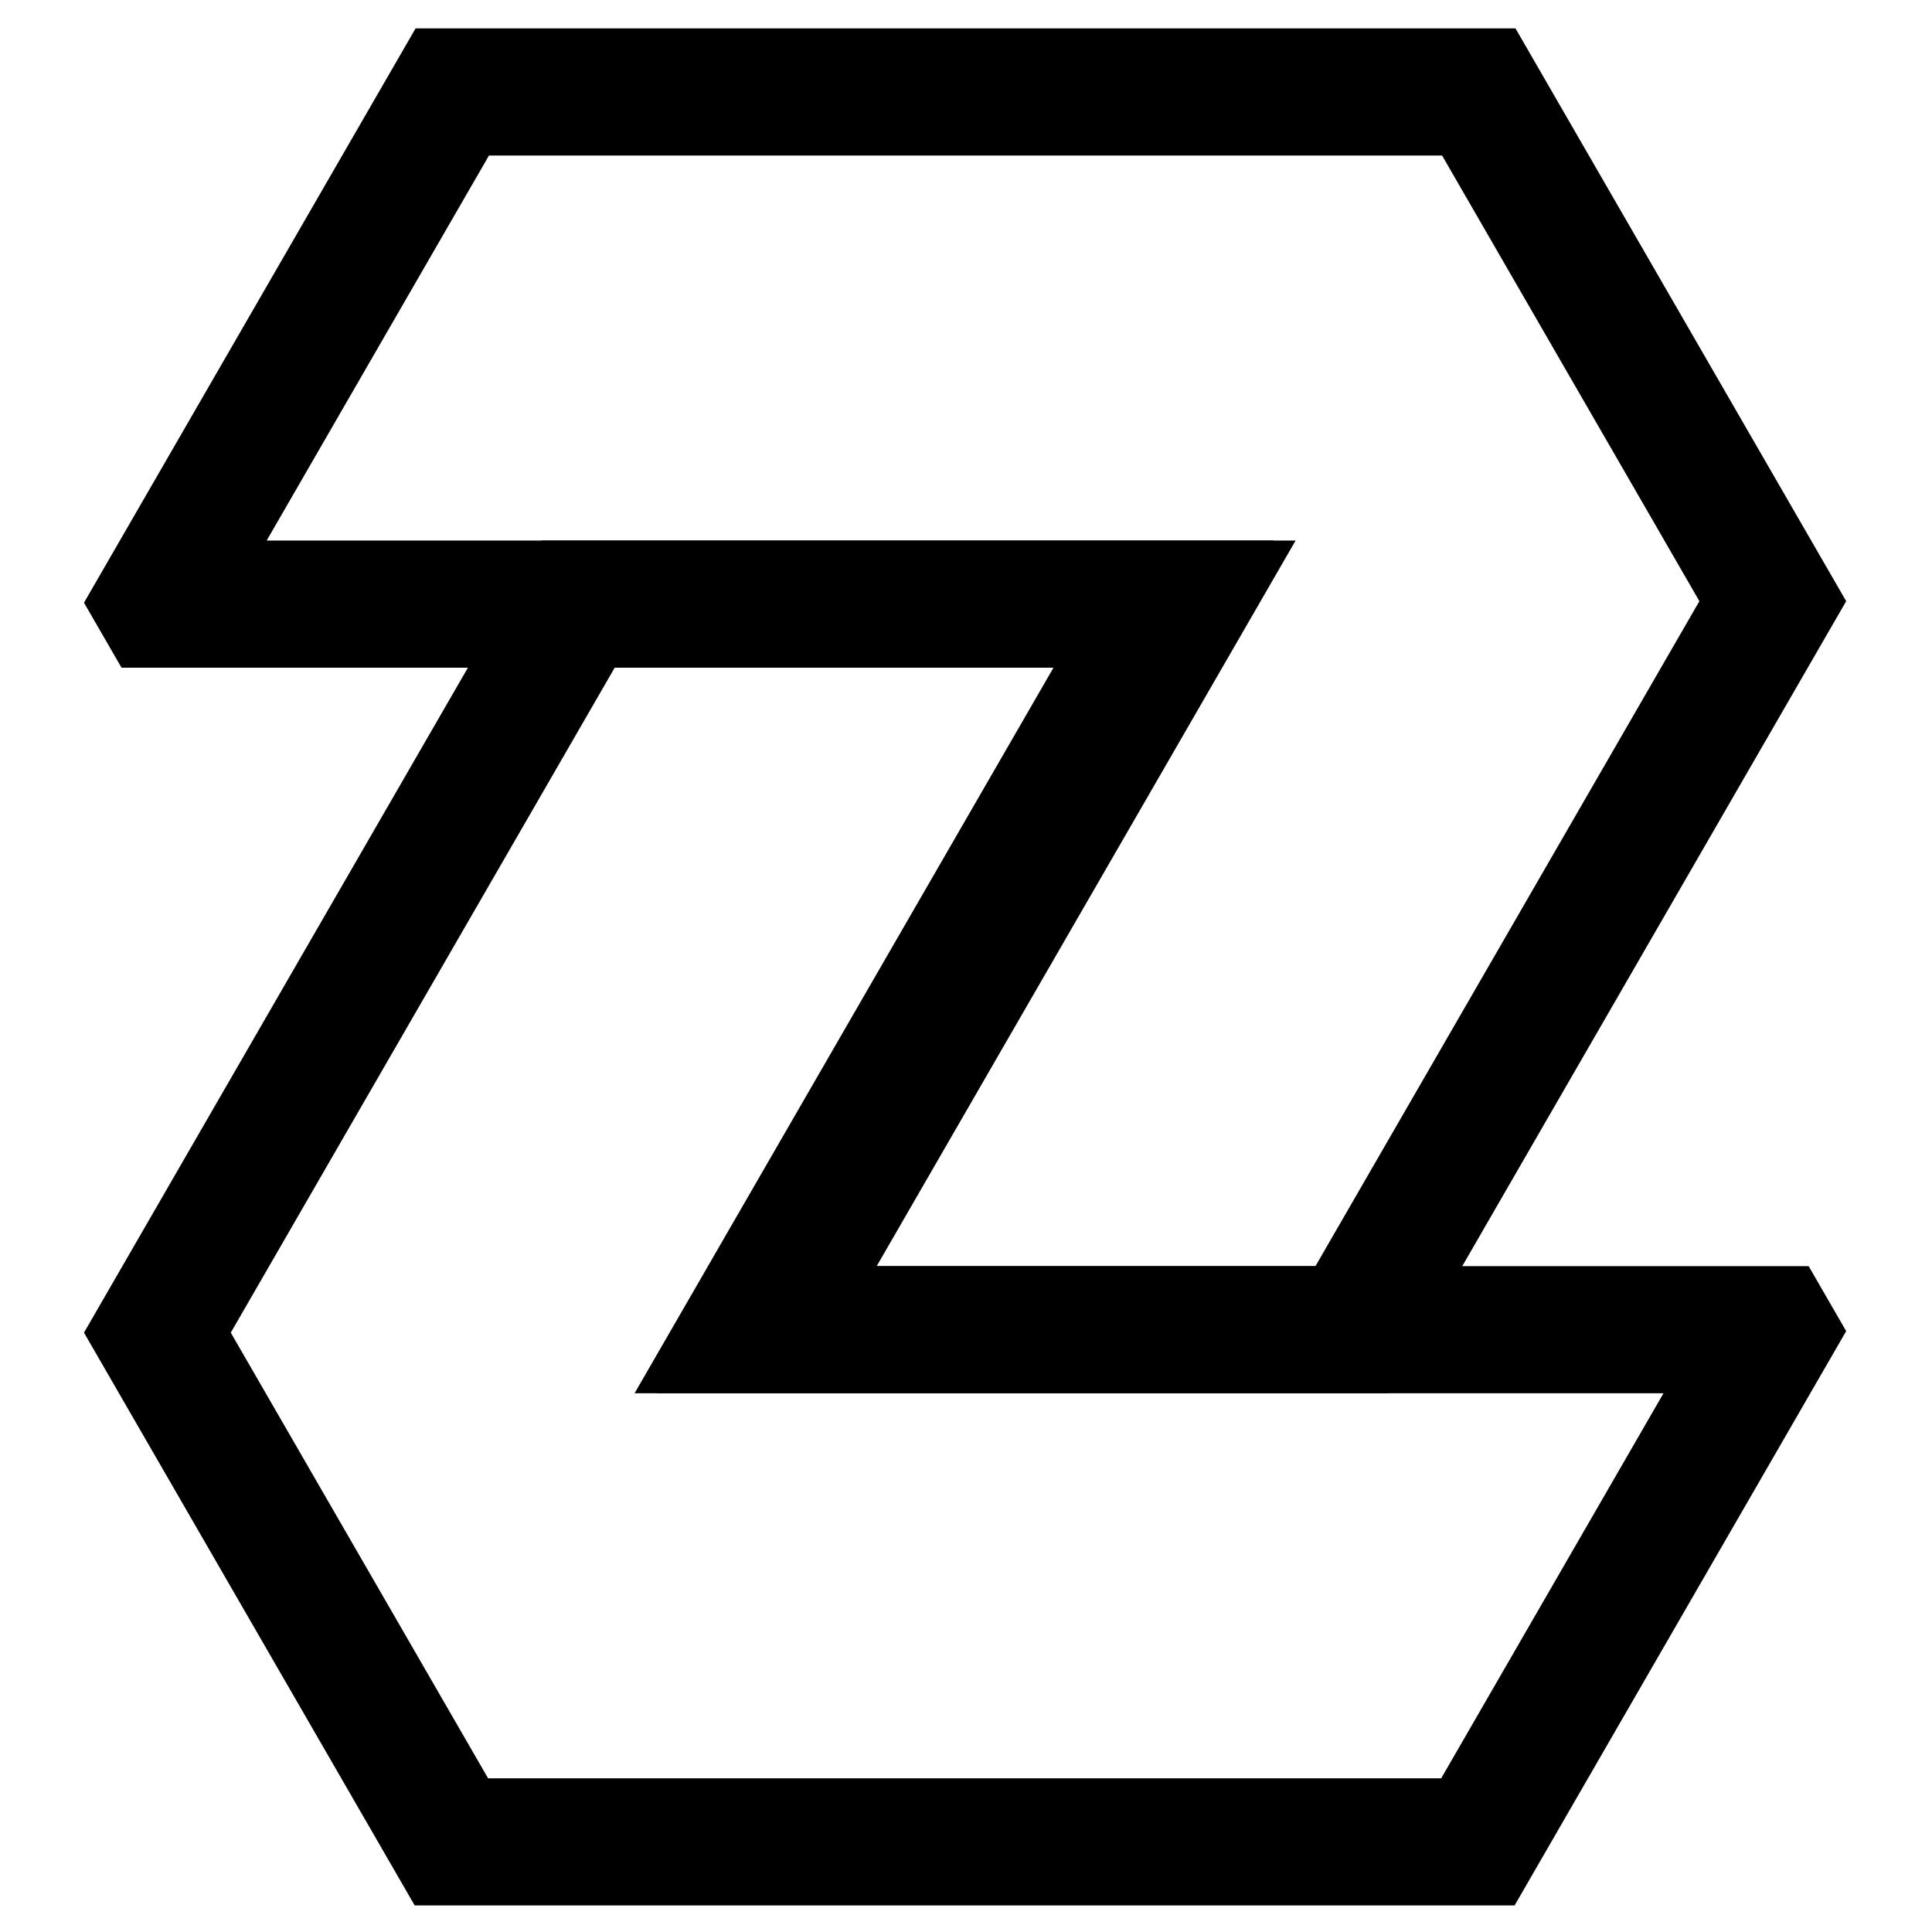 <?xml version="1.0" encoding="UTF-8"?>
<!DOCTYPE svg PUBLIC "-//W3C//DTD SVG 1.1//EN" "http://www.w3.org/Graphics/SVG/1.1/DTD/svg11.dtd">
<!-- Creator: CorelDRAW 2020 (64-Bit) -->
<svg xmlns="http://www.w3.org/2000/svg" xml:space="preserve" width="45mm" height="45mm" version="1.1" style="shape-rendering:geometricPrecision; text-rendering:geometricPrecision; image-rendering:optimizeQuality; fill-rule:evenodd; clip-rule:evenodd"
viewBox="0 0 4500 4500"
 xmlns:xlink="http://www.w3.org/1999/xlink"
 xmlns:xodm="http://www.corel.com/coreldraw/odm/2003">
 <defs>
  <style type="text/css">
   <![CDATA[
    .fil0 {fill:black}
   ]]>
  </style>
 </defs>
 <g id="Warstwa_x0020_1">
  <g id="_1300769260736">
   <path class="fil0" d="M1138.9 362.24l-517.79 896.83 2396.58 0 -975.72 1690.01 1022.01 0 894.22 -1548.83 -599.31 -1038.02 -2219.99 0.01zm-170.96 -296.1l-772.3 1337.66 87.39 151.37 2221.8 0 -975.72 1690.01 1705.82 0 1065.17 -1844.93 -770.25 -1334.12 -2561.91 0.01z"/>
   <path class="fil0" d="M3356.84 4142.02l517.79 -896.84 -2396.58 0 975.72 -1690.01 -1022.01 0 -894.22 1548.83 599.31 1038.02 2219.99 0zm170.96 296.1l772.3 -1337.67 -87.39 -151.37 -2221.8 0 975.72 -1690.01 -1705.82 0 -1065.17 1844.93 770.25 1334.13 2561.91 -0.01z"/>
  </g>
 </g>
</svg>
